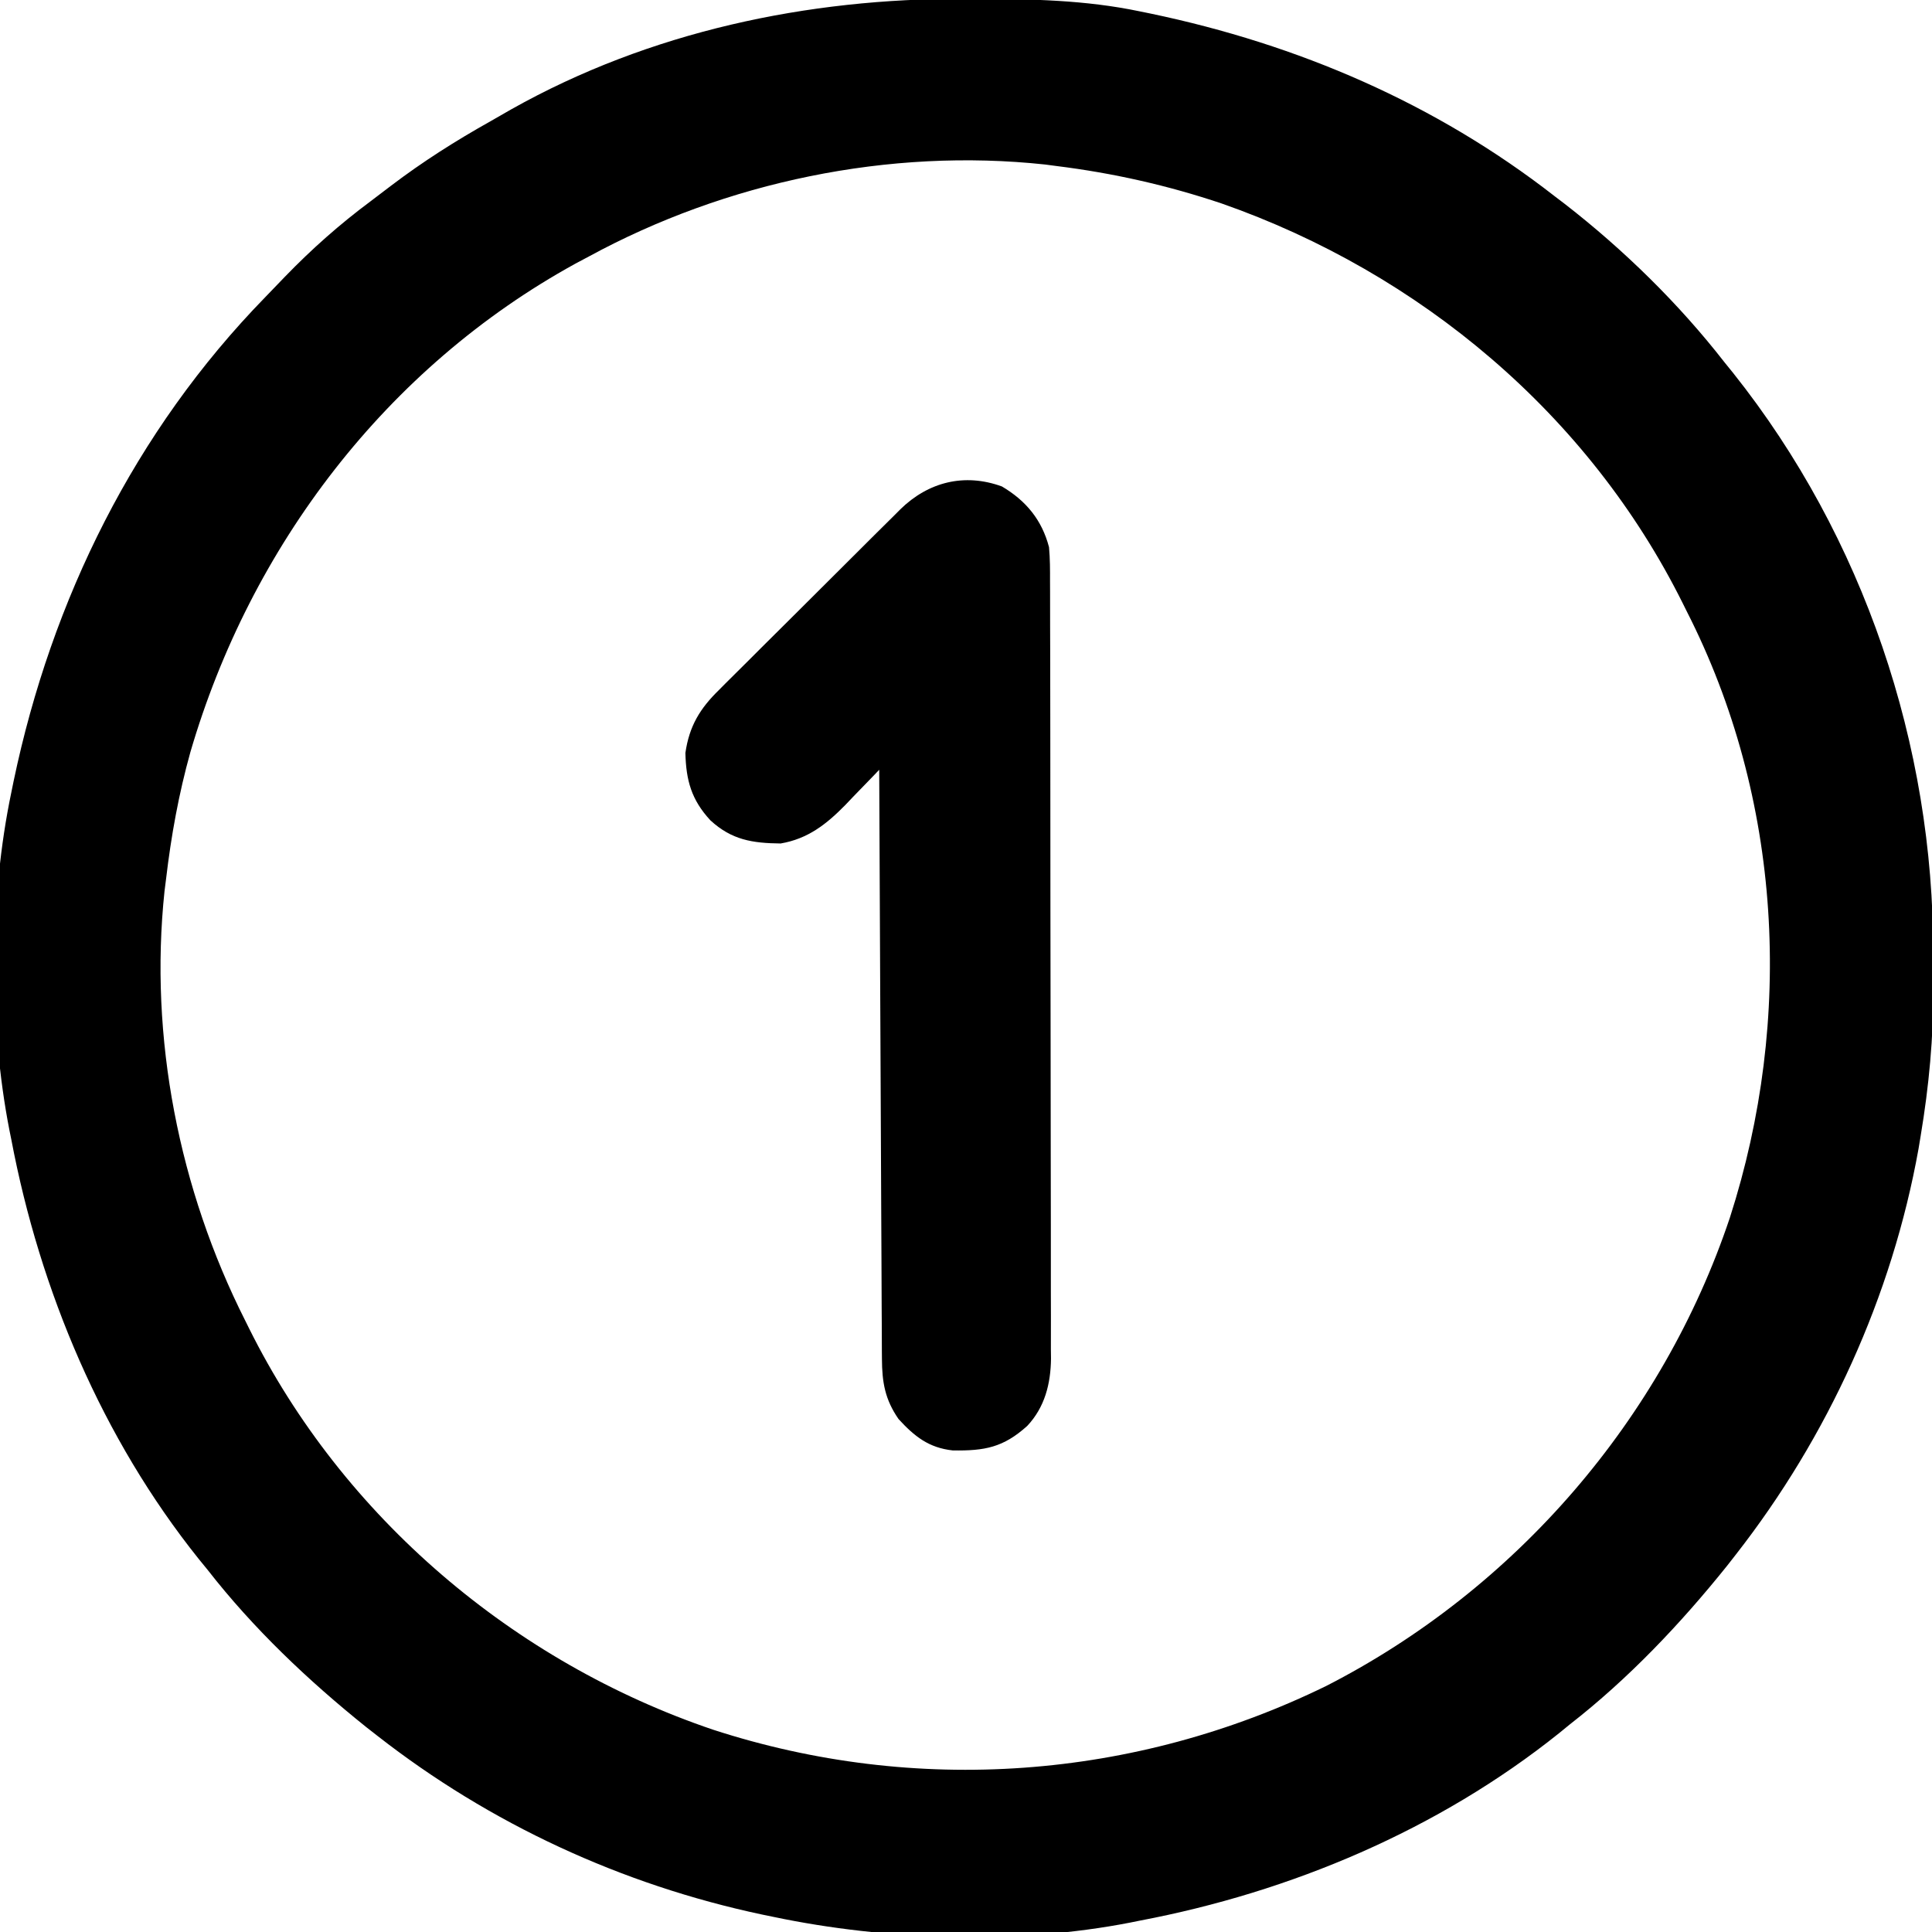 <svg xmlns="http://www.w3.org/2000/svg" width="512" height="512"><path d="M0 0 C1.018 0.002 2.036 0.004 3.085 0.007 C17.694 0.056 32.026 0.307 46.375 3.312 C47.35 3.511 48.325 3.71 49.329 3.915 C88.387 12.085 124.824 27.71 156.375 52.312 C157.259 52.985 158.144 53.658 159.055 54.352 C174.642 66.453 189.267 80.751 201.375 96.312 C202.151 97.272 202.927 98.231 203.727 99.219 C238.258 142.63 256.814 197.76 256.691 253.04 C256.688 255.979 256.711 258.918 256.736 261.857 C256.781 275.231 255.576 288.127 253.375 301.312 C253.093 303.018 253.093 303.018 252.805 304.758 C245.779 343.87 228.797 381.052 204.375 412.312 C203.616 413.284 202.856 414.256 202.074 415.258 C189.74 430.637 175.939 445.19 160.375 457.312 C159.439 458.077 158.503 458.841 157.539 459.629 C125.586 485.216 86.42 501.726 46.375 509.312 C45.566 509.476 44.756 509.64 43.922 509.809 C13.881 515.68 -20.762 514.585 -50.625 508.312 C-52.148 507.999 -52.148 507.999 -53.702 507.679 C-90.845 499.787 -125.709 483.683 -155.625 460.312 C-156.597 459.553 -157.569 458.794 -158.57 458.012 C-173.95 445.677 -188.503 431.876 -200.625 416.312 C-201.772 414.909 -201.772 414.909 -202.941 413.477 C-228.528 381.524 -245.038 342.357 -252.625 302.312 C-252.789 301.503 -252.952 300.694 -253.121 299.86 C-258.591 271.873 -258.47 238.218 -252.625 210.312 C-252.426 209.338 -252.228 208.363 -252.023 207.358 C-241.936 159.137 -219.899 114.538 -185.407 79.142 C-183.633 77.321 -181.875 75.485 -180.117 73.648 C-173.016 66.309 -165.602 59.739 -157.409 53.644 C-155.596 52.291 -153.802 50.917 -152.008 49.539 C-143.601 43.152 -134.86 37.611 -125.652 32.452 C-123.789 31.405 -121.941 30.336 -120.094 29.262 C-83.493 8.695 -41.638 -0.159 0 0 Z M-99.625 68.312 C-100.779 68.926 -101.932 69.54 -103.121 70.172 C-153.195 97.681 -189.231 145.085 -205.165 199.609 C-208.271 210.727 -210.275 221.857 -211.625 233.312 C-211.822 234.867 -211.822 234.867 -212.023 236.453 C-216.13 275.302 -208.181 315.562 -190.625 350.312 C-190.293 350.983 -189.96 351.654 -189.618 352.346 C-164.737 402.386 -119.488 440.789 -66.688 458.688 C-12.899 476.183 45.021 471.953 95.838 447.108 C146.005 421.445 184.925 376.411 202.812 323 C219.792 270.257 216.675 211.965 191.375 162.312 C191.043 161.643 190.71 160.973 190.368 160.284 C165.456 110.169 120.663 72.645 68.137 54.24 C53.823 49.434 39.349 46.173 24.375 44.312 C23.384 44.181 22.392 44.05 21.371 43.914 C-19.964 39.462 -63.215 48.487 -99.625 68.312 Z " fill="#000000" transform="translate(255.625,-0.312)"></path><path d="M0 0 C6.39 3.773 10.597 8.862 12.488 16.086 C12.767 19.118 12.767 22.132 12.756 25.175 C12.76 26.08 12.765 26.986 12.769 27.918 C12.782 30.947 12.78 33.975 12.779 37.003 C12.785 39.177 12.792 41.35 12.799 43.524 C12.817 49.424 12.822 55.325 12.823 61.226 C12.824 64.914 12.828 68.601 12.834 72.289 C12.852 85.157 12.86 98.025 12.859 110.893 C12.858 122.883 12.879 134.873 12.91 146.863 C12.937 157.161 12.947 167.46 12.946 177.758 C12.945 183.907 12.951 190.055 12.972 196.204 C12.992 201.988 12.992 207.772 12.977 213.557 C12.975 215.677 12.98 217.797 12.992 219.916 C13.007 222.817 12.998 225.716 12.983 228.616 C12.993 229.45 13.003 230.283 13.014 231.142 C12.936 237.791 11.37 244.024 6.709 248.977 C0.378 254.668 -4.51 255.597 -13.023 255.465 C-19.377 254.775 -23.177 251.746 -27.387 247.148 C-30.979 241.971 -31.761 237.408 -31.79 231.176 C-31.799 230.17 -31.799 230.17 -31.808 229.144 C-31.825 226.91 -31.828 224.676 -31.831 222.442 C-31.84 220.835 -31.85 219.228 -31.861 217.622 C-31.888 213.269 -31.903 208.916 -31.916 204.563 C-31.932 200.011 -31.959 195.458 -31.984 190.906 C-32.031 182.289 -32.068 173.673 -32.101 165.056 C-32.139 155.245 -32.189 145.434 -32.239 135.623 C-32.342 115.444 -32.432 95.265 -32.512 75.086 C-32.924 75.519 -33.337 75.953 -33.762 76.399 C-35.667 78.389 -37.589 80.362 -39.512 82.336 C-40.484 83.359 -40.484 83.359 -41.477 84.402 C-46.502 89.527 -51.432 93.392 -58.637 94.617 C-66.162 94.535 -71.622 93.671 -77.262 88.473 C-82.285 83.027 -83.697 77.917 -83.875 70.625 C-82.851 63.469 -79.978 58.809 -74.942 53.901 C-74.386 53.339 -73.829 52.777 -73.256 52.198 C-71.43 50.36 -69.587 48.541 -67.742 46.723 C-66.46 45.442 -65.178 44.16 -63.897 42.877 C-61.217 40.199 -58.529 37.53 -55.835 34.867 C-52.388 31.46 -48.959 28.035 -45.536 24.605 C-42.893 21.959 -40.243 19.321 -37.591 16.686 C-36.324 15.426 -35.059 14.164 -33.796 12.9 C-32.028 11.134 -30.25 9.378 -28.469 7.624 C-27.695 6.845 -27.695 6.845 -26.906 6.051 C-19.503 -1.18 -9.959 -3.624 0 0 Z " fill="#000000" transform="translate(265.512,128.914)"></path></svg>